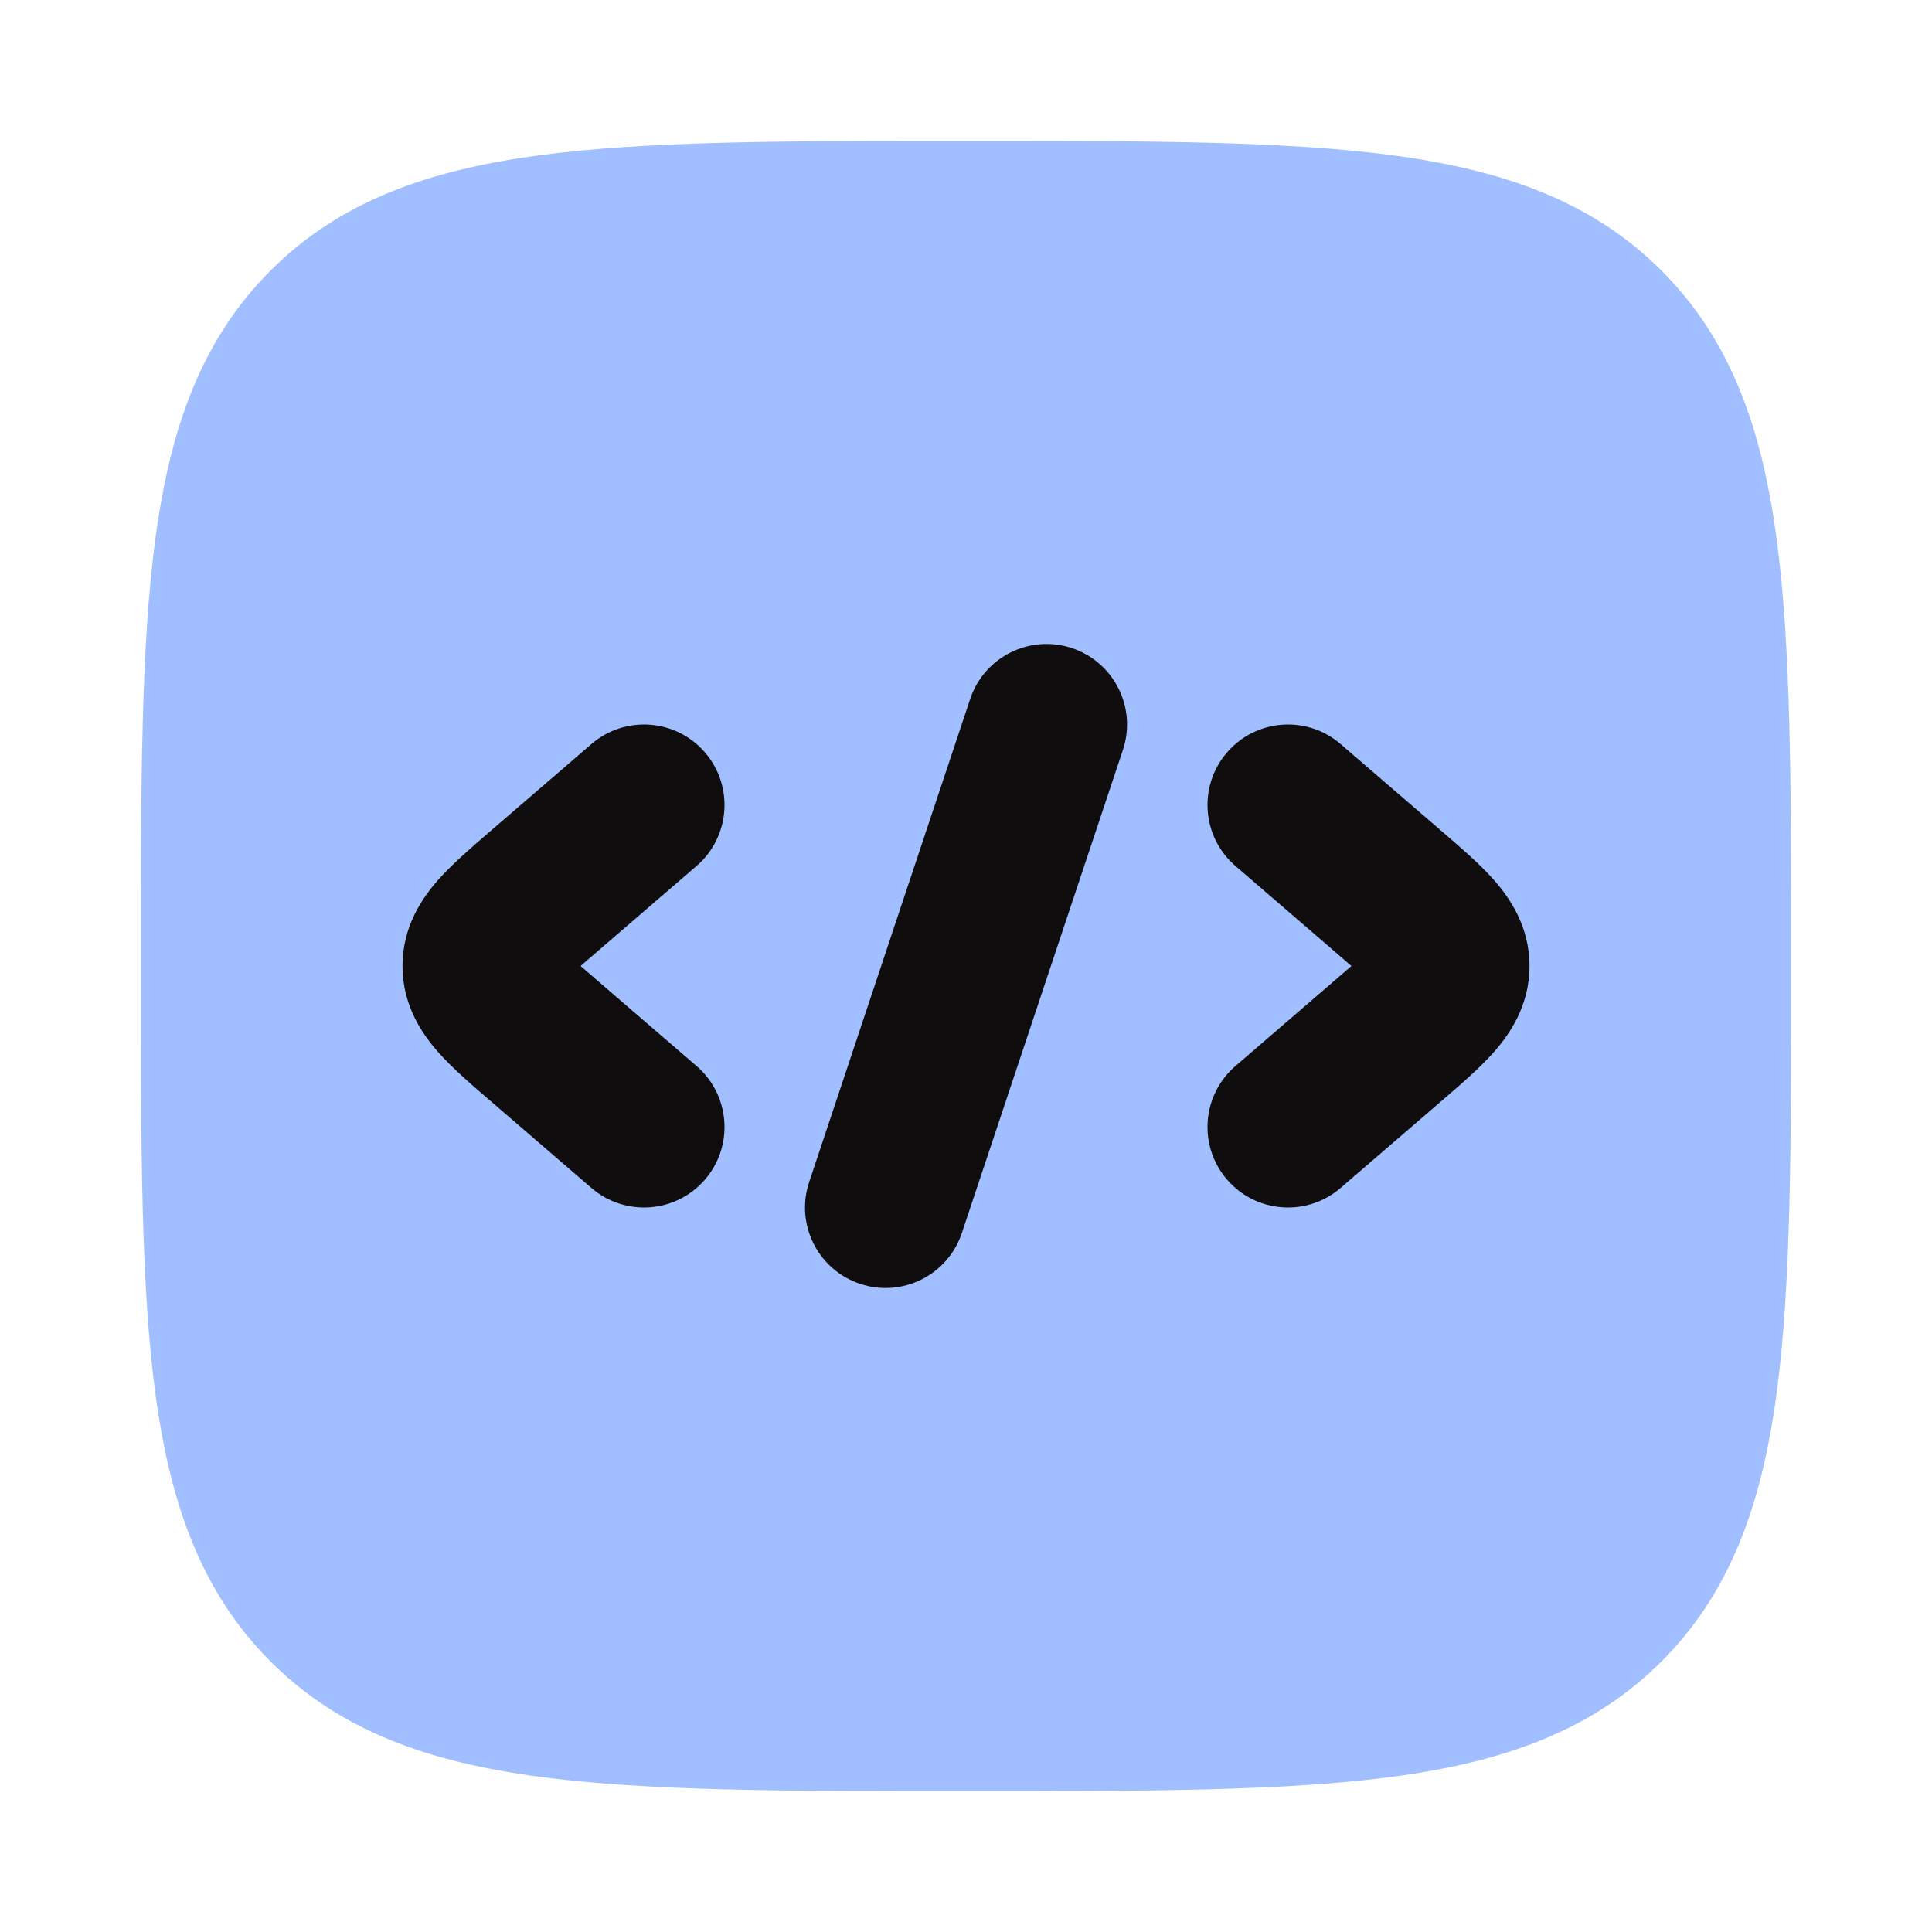 <svg width="60" height="60" viewBox="0 0 60 60" fill="none" xmlns="http://www.w3.org/2000/svg">
<path opacity="0.4" d="M30.143 4.376C35.62 4.376 39.922 4.376 43.28 4.827C46.721 5.29 49.452 6.258 51.598 8.403C53.743 10.549 54.711 13.279 55.173 16.721C55.625 20.08 55.625 24.381 55.625 29.858V30.144C55.625 35.621 55.625 39.922 55.173 43.281C54.711 46.722 53.743 49.453 51.598 51.599C49.452 53.744 46.721 54.712 43.28 55.175C39.922 55.626 35.62 55.626 30.143 55.626H29.857C24.38 55.626 20.079 55.626 16.72 55.175C13.278 54.712 10.548 53.744 8.402 51.599C6.257 49.453 5.289 46.722 4.826 43.281C4.375 39.922 4.375 35.621 4.375 30.144V29.858C4.375 24.381 4.375 20.08 4.826 16.721C5.289 13.279 6.257 10.549 8.402 8.403C10.548 6.258 13.278 5.29 16.72 4.827C20.079 4.376 24.38 4.376 29.857 4.376H30.143Z" fill="#155FFF"/>
<path fill-rule="evenodd" clip-rule="evenodd" d="M38.106 23.368C37.205 24.414 37.322 25.992 38.368 26.894L41.434 29.537C41.638 29.712 41.814 29.864 41.969 30C41.814 30.136 41.638 30.288 41.434 30.463L38.368 33.106C37.322 34.008 37.205 35.587 38.106 36.632C39.008 37.678 40.586 37.795 41.632 36.894L44.699 34.251C44.729 34.224 44.76 34.197 44.791 34.171C45.354 33.687 45.952 33.172 46.389 32.678C46.883 32.12 47.5 31.233 47.5 30C47.5 28.767 46.883 27.881 46.389 27.322C45.952 26.828 45.354 26.314 44.791 25.829C44.76 25.802 44.729 25.776 44.699 25.749L41.632 23.106C40.586 22.205 39.008 22.322 38.106 23.368Z" fill="#0F0D0D"/>
<path fill-rule="evenodd" clip-rule="evenodd" d="M21.894 23.368C22.795 24.414 22.678 25.992 21.632 26.894L18.566 29.537C18.362 29.712 18.186 29.864 18.031 30C18.186 30.136 18.362 30.288 18.566 30.463L21.632 33.106C22.678 34.008 22.795 35.587 21.894 36.632C20.992 37.678 19.414 37.795 18.368 36.894L15.302 34.251C15.271 34.224 15.24 34.197 15.209 34.171C14.646 33.687 14.049 33.172 13.611 32.678C13.117 32.12 12.5 31.233 12.5 30C12.5 28.767 13.117 27.881 13.611 27.322C14.049 26.828 14.646 26.314 15.209 25.829C15.24 25.802 15.271 25.776 15.302 25.749L18.368 23.106C19.414 22.205 20.992 22.322 21.894 23.368Z" fill="#0F0D0D"/>
<path fill-rule="evenodd" clip-rule="evenodd" d="M33.291 20.128C34.601 20.565 35.309 21.98 34.873 23.29L29.872 38.29C29.436 39.6 28.02 40.308 26.71 39.871C25.4 39.435 24.692 38.019 25.129 36.709L30.129 21.709C30.566 20.399 31.982 19.691 33.291 20.128Z" fill="#0F0D0D"/>
</svg>
